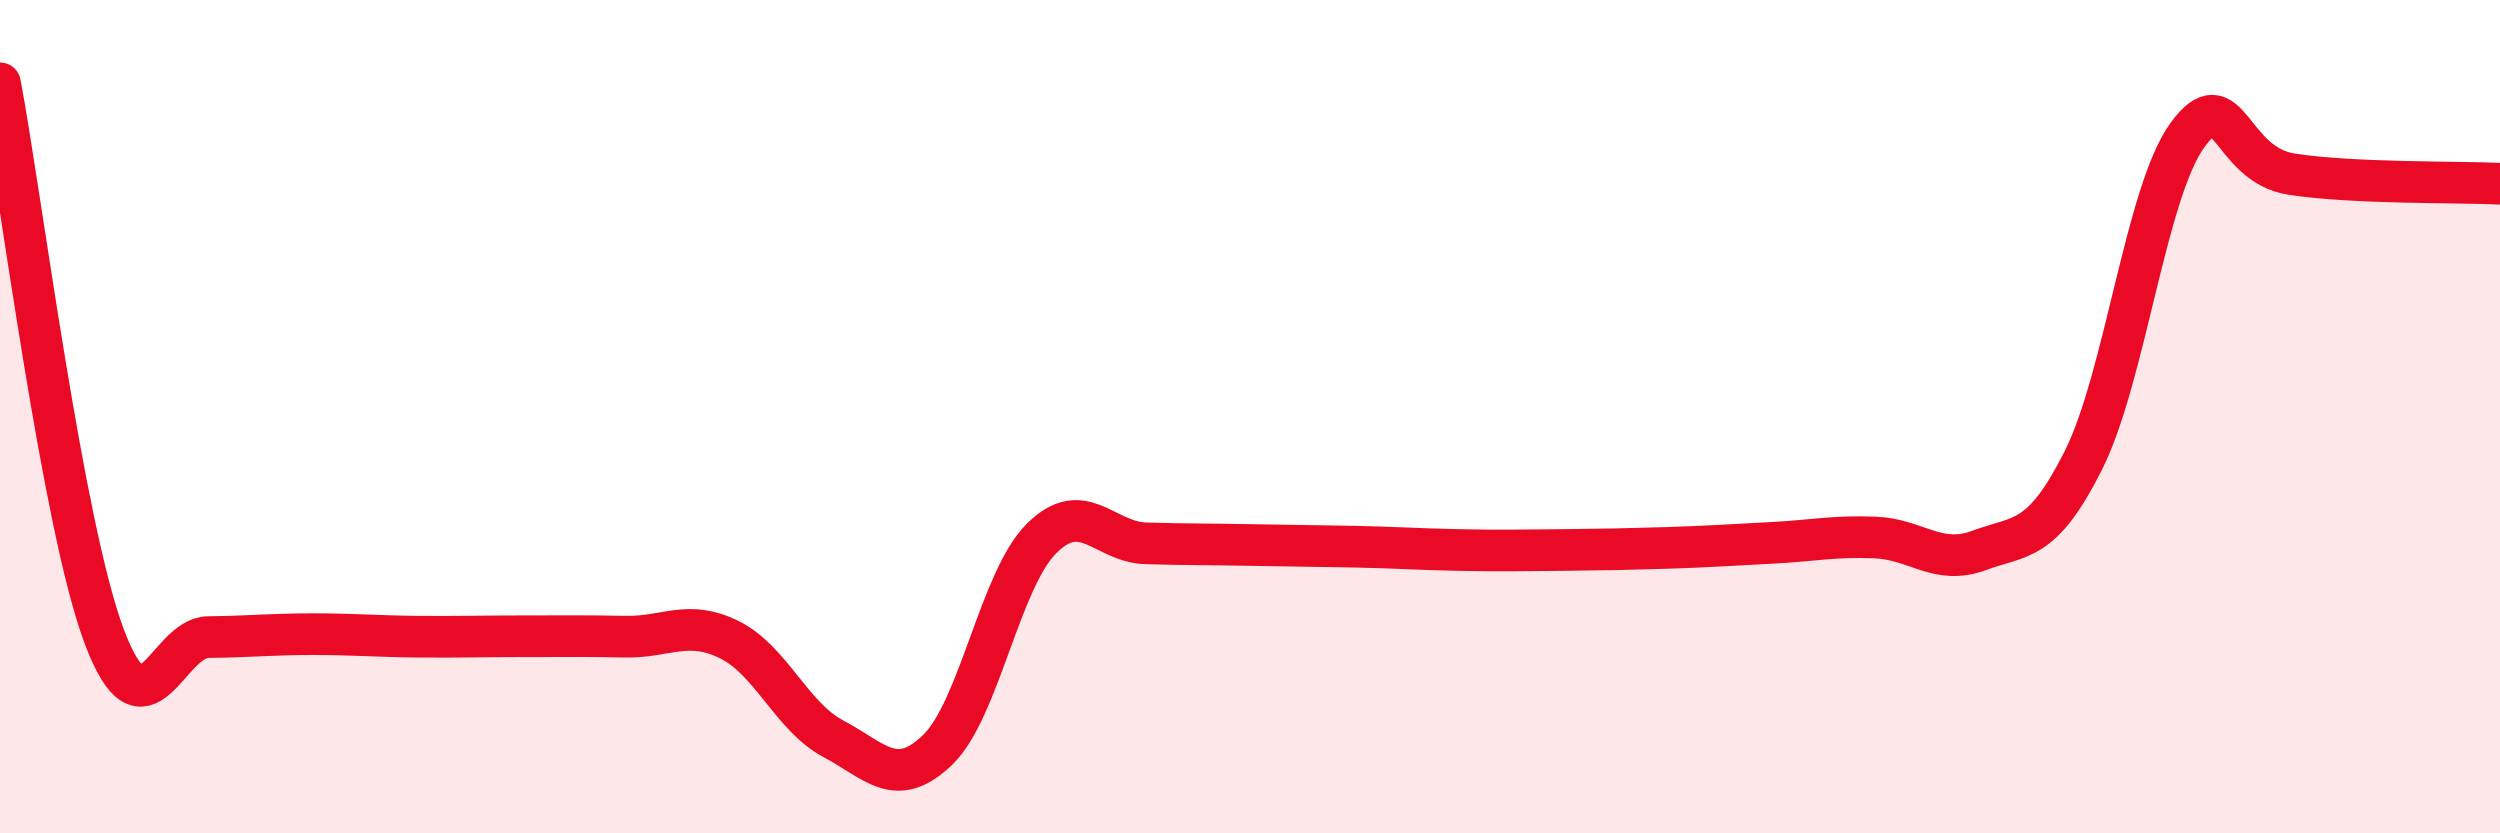 
    <svg width="60" height="20" viewBox="0 0 60 20" xmlns="http://www.w3.org/2000/svg">
      <path
        d="M 0,2 C 0.5,4.65 1.5,12.61 2.5,15.27 C 3.5,17.93 4,15.3 5,15.29 C 6,15.28 6.5,15.22 7.5,15.22 C 8.5,15.22 9,15.27 10,15.28 C 11,15.29 11.5,15.27 12.5,15.27 C 13.5,15.27 14,15.26 15,15.28 C 16,15.3 16.5,14.86 17.5,15.35 C 18.5,15.84 19,17.2 20,17.73 C 21,18.26 21.5,18.96 22.5,18 C 23.5,17.04 24,13.91 25,12.92 C 26,11.93 26.5,13.01 27.5,13.04 C 28.5,13.07 29,13.06 30,13.08 C 31,13.1 31.5,13.1 32.5,13.12 C 33.5,13.14 34,13.18 35,13.2 C 36,13.22 36.5,13.21 37.5,13.2 C 38.5,13.19 39,13.18 40,13.15 C 41,13.12 41.5,13.08 42.5,13.03 C 43.5,12.98 44,12.86 45,12.9 C 46,12.94 46.5,13.58 47.5,13.21 C 48.5,12.84 49,13.04 50,11.05 C 51,9.06 51.5,4.61 52.5,3.24 C 53.5,1.87 53.5,3.95 55,4.18 C 56.5,4.41 59,4.36 60,4.41L60 20L0 20Z"
        fill="#EB0A25"
        opacity="0.1"
        stroke-linecap="round"
        stroke-linejoin="round"
      />
      <path
        d="M 0,2 C 0.5,4.65 1.5,12.61 2.5,15.27 C 3.5,17.93 4,15.3 5,15.29 C 6,15.28 6.5,15.22 7.5,15.22 C 8.5,15.22 9,15.27 10,15.28 C 11,15.29 11.5,15.27 12.5,15.27 C 13.5,15.27 14,15.26 15,15.28 C 16,15.3 16.5,14.86 17.5,15.35 C 18.5,15.84 19,17.2 20,17.73 C 21,18.26 21.5,18.96 22.5,18 C 23.5,17.04 24,13.91 25,12.92 C 26,11.93 26.5,13.01 27.5,13.04 C 28.5,13.07 29,13.06 30,13.08 C 31,13.1 31.5,13.1 32.5,13.12 C 33.5,13.14 34,13.18 35,13.2 C 36,13.22 36.5,13.21 37.5,13.2 C 38.5,13.19 39,13.18 40,13.15 C 41,13.12 41.5,13.08 42.5,13.03 C 43.5,12.98 44,12.86 45,12.9 C 46,12.94 46.5,13.58 47.5,13.21 C 48.5,12.84 49,13.04 50,11.05 C 51,9.06 51.5,4.61 52.5,3.24 C 53.5,1.87 53.5,3.95 55,4.18 C 56.5,4.41 59,4.36 60,4.41"
        stroke="#EB0A25"
        stroke-width="1"
        fill="none"
        stroke-linecap="round"
        stroke-linejoin="round"
      />
    </svg>
  